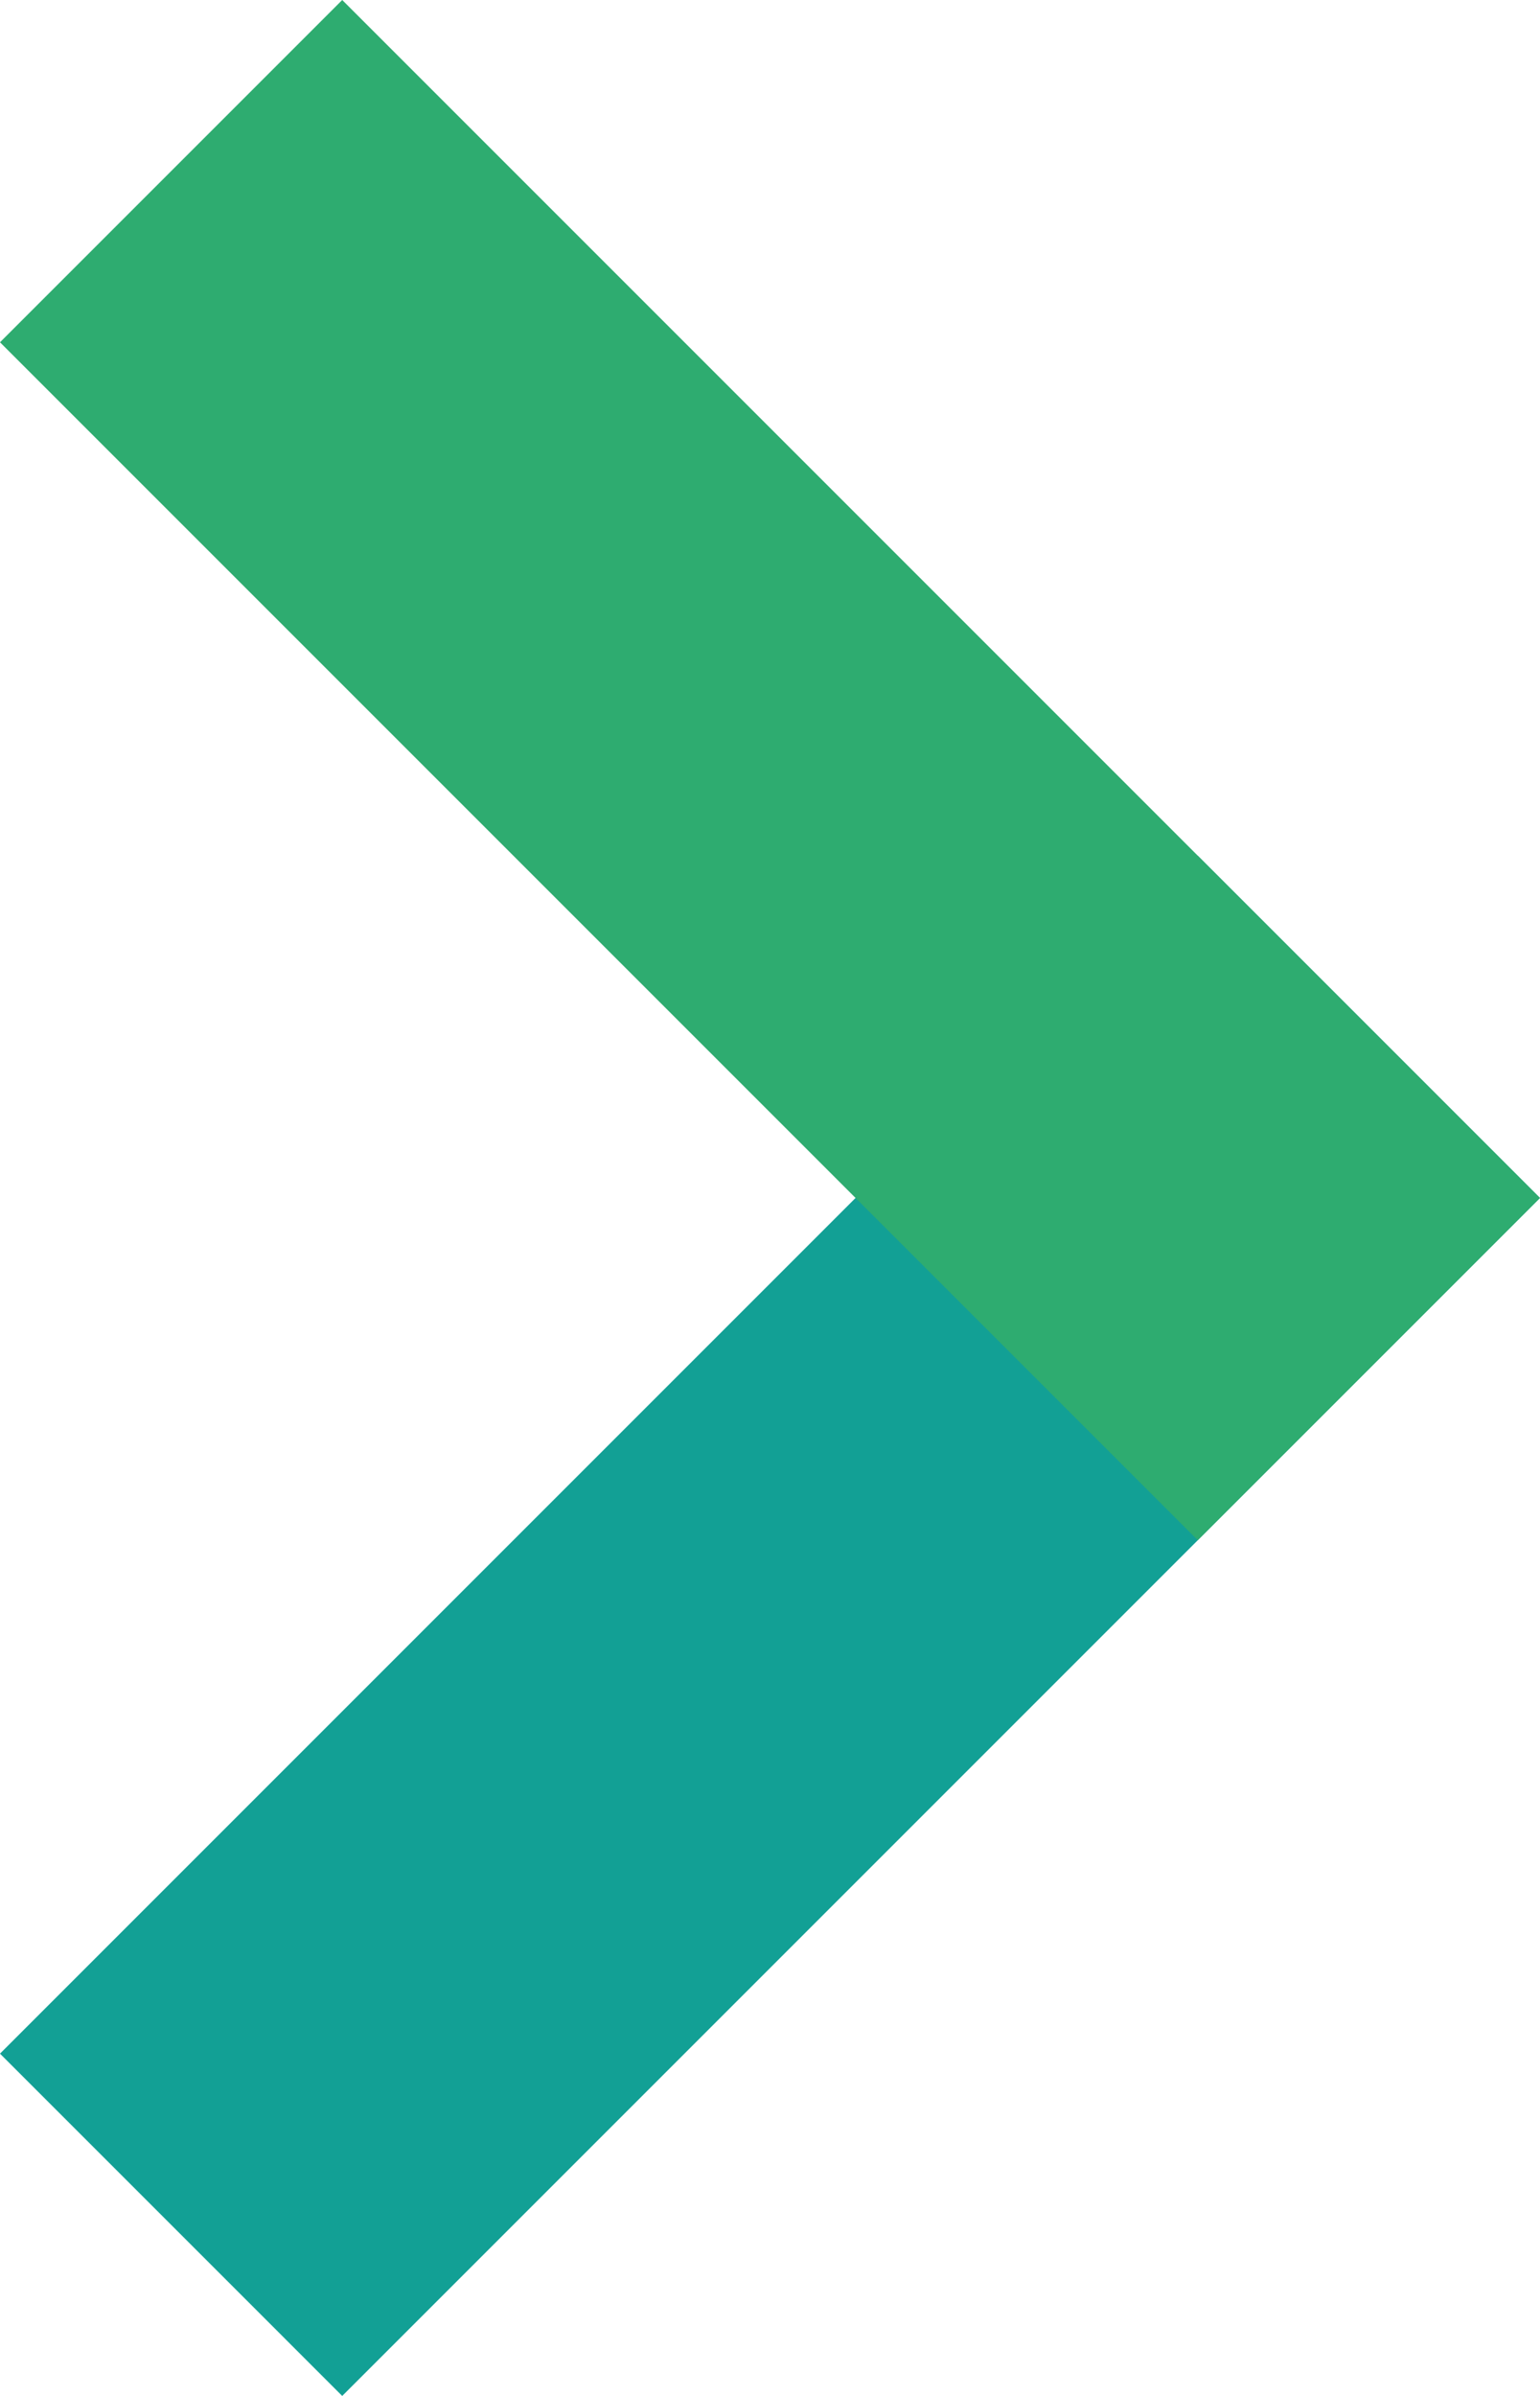 <svg xmlns="http://www.w3.org/2000/svg" viewBox="0 0 63 98"><g fill-rule="evenodd" clip-rule="evenodd"><path fill="#12A095" d="M14 98L0 84l49-49 13.999 14z"/><path fill="#2EAC70" d="M63 49L49 63 0 14 14 0z"/></g></svg>